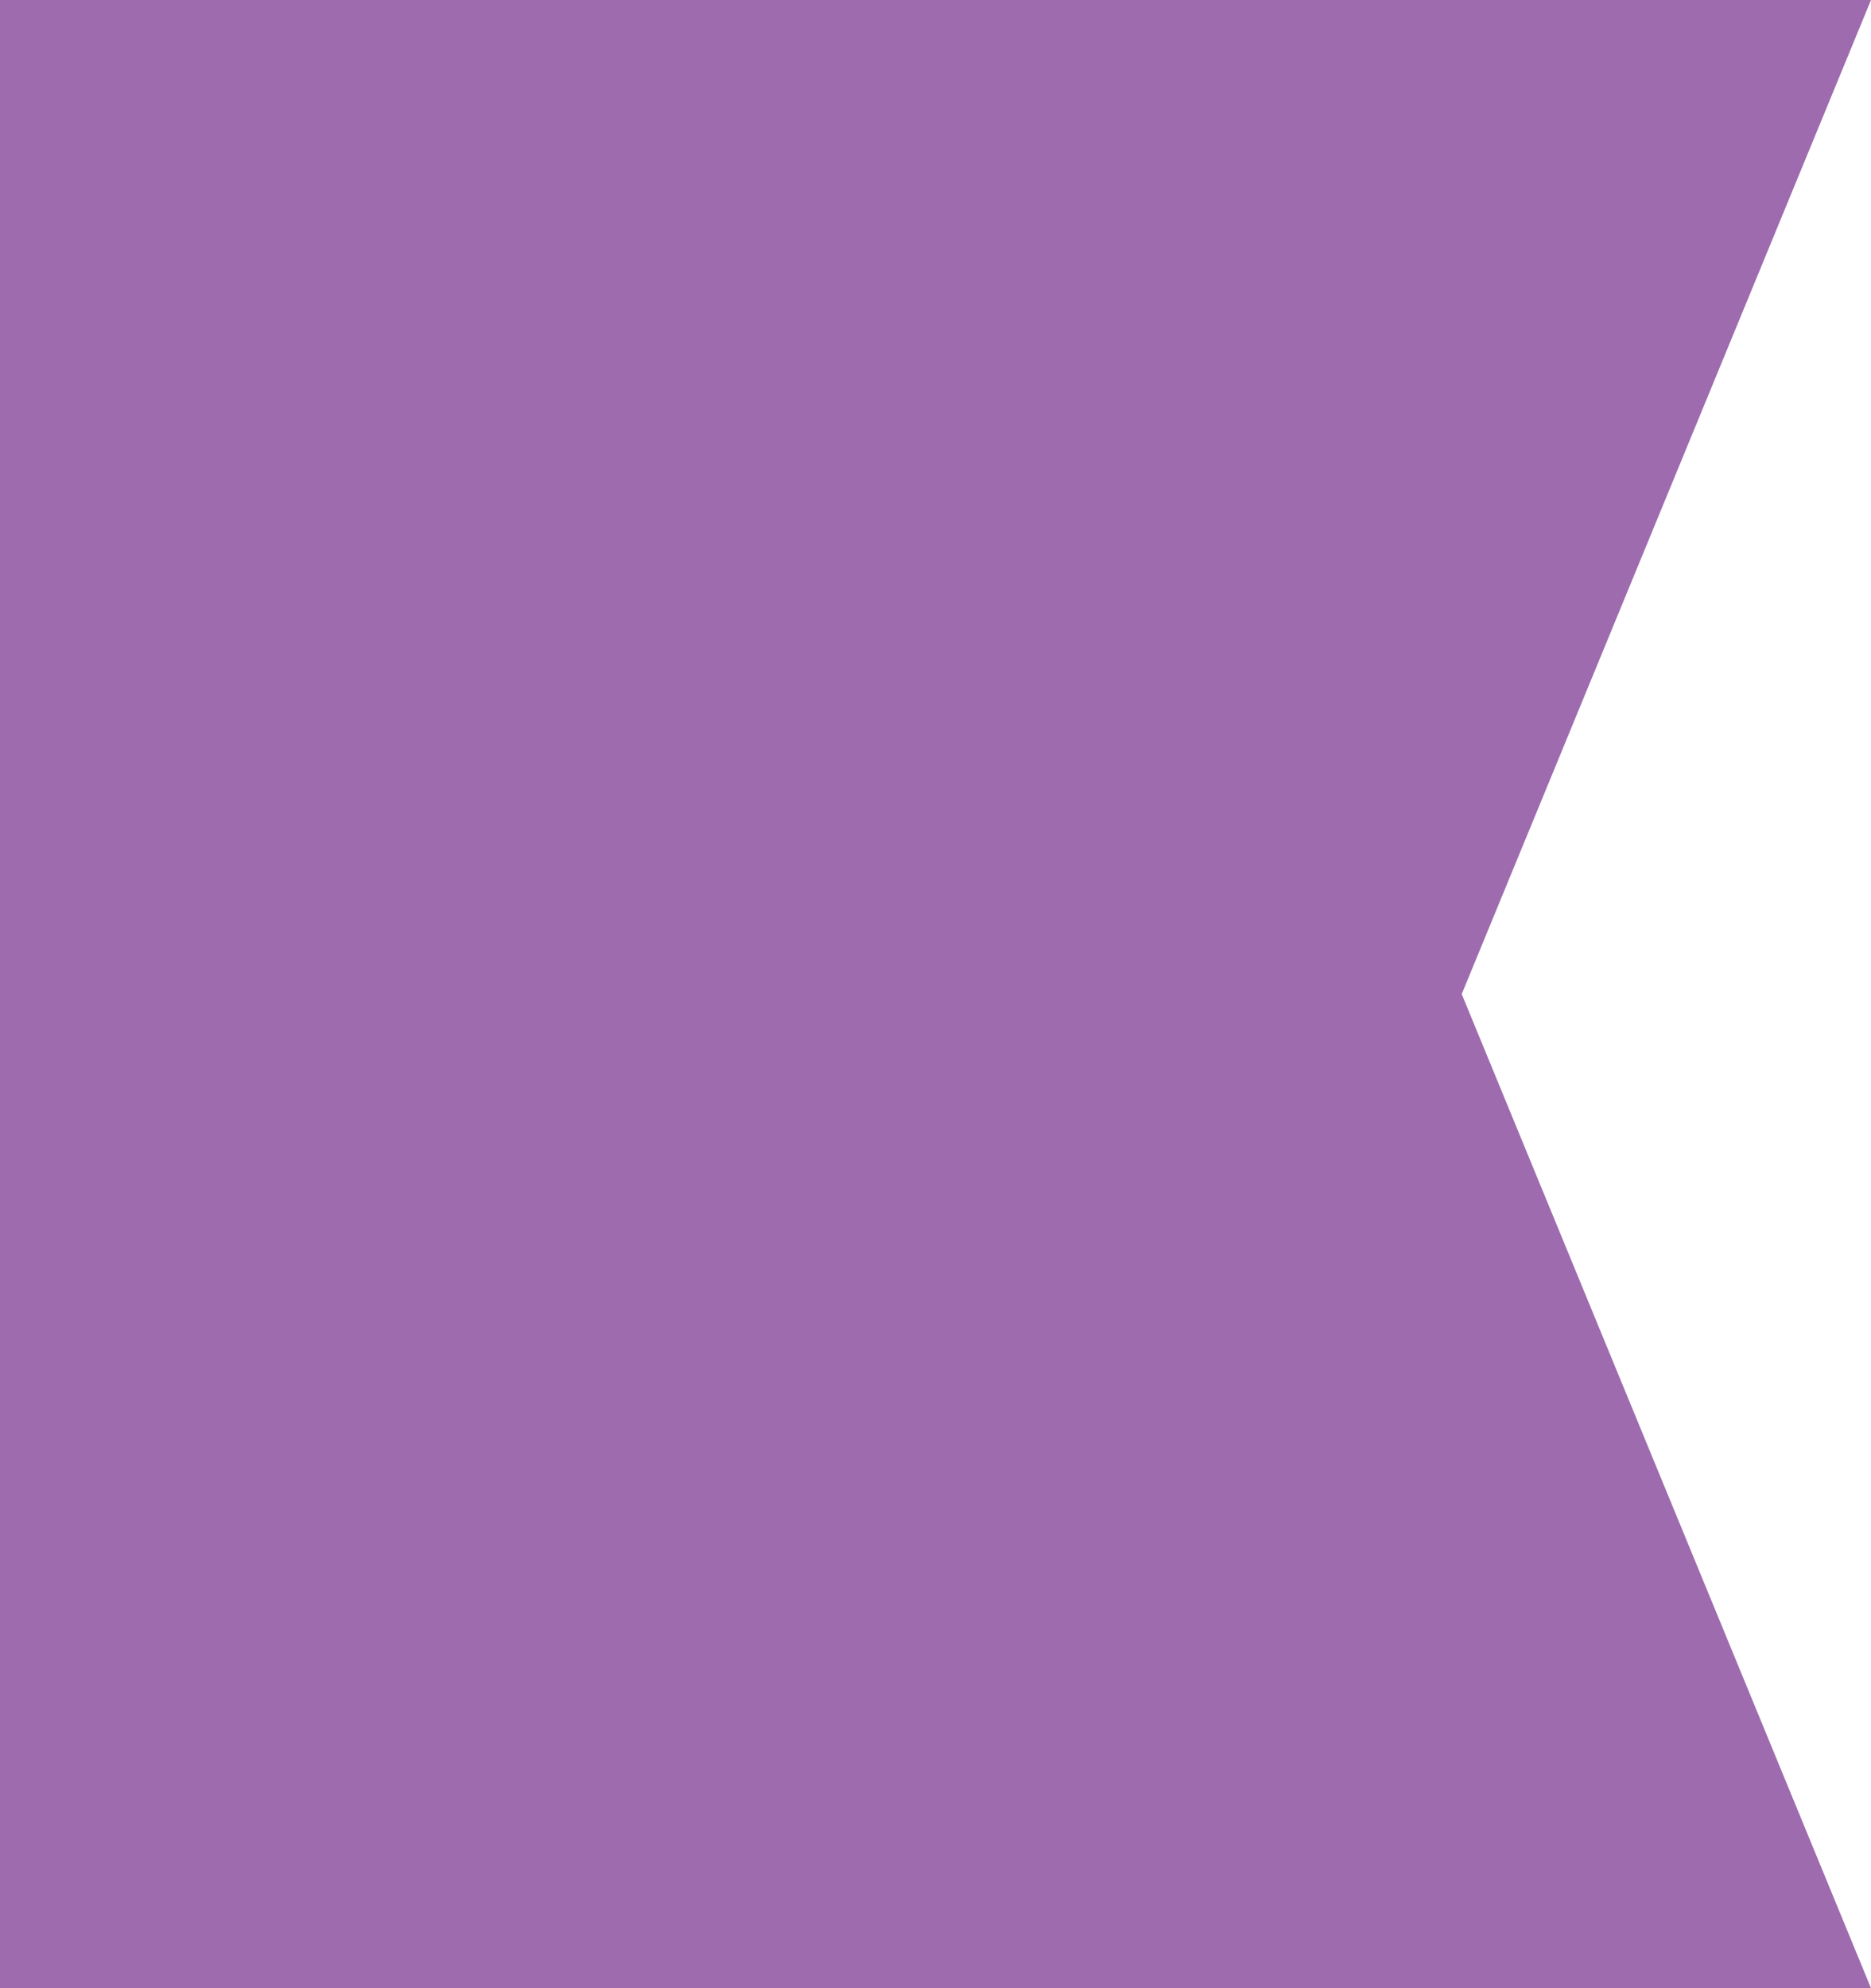 <svg xmlns="http://www.w3.org/2000/svg" preserveAspectRatio="none" width="100%" height="100%" overflow="visible" style="display: block;" viewBox="0 0 32 34" fill="none">
<path id="Rectangle 139" d="M0 0H32L25 17L32 34H0V0Z" fill="#9E6BAF"/>
<script xmlns=""/></svg>